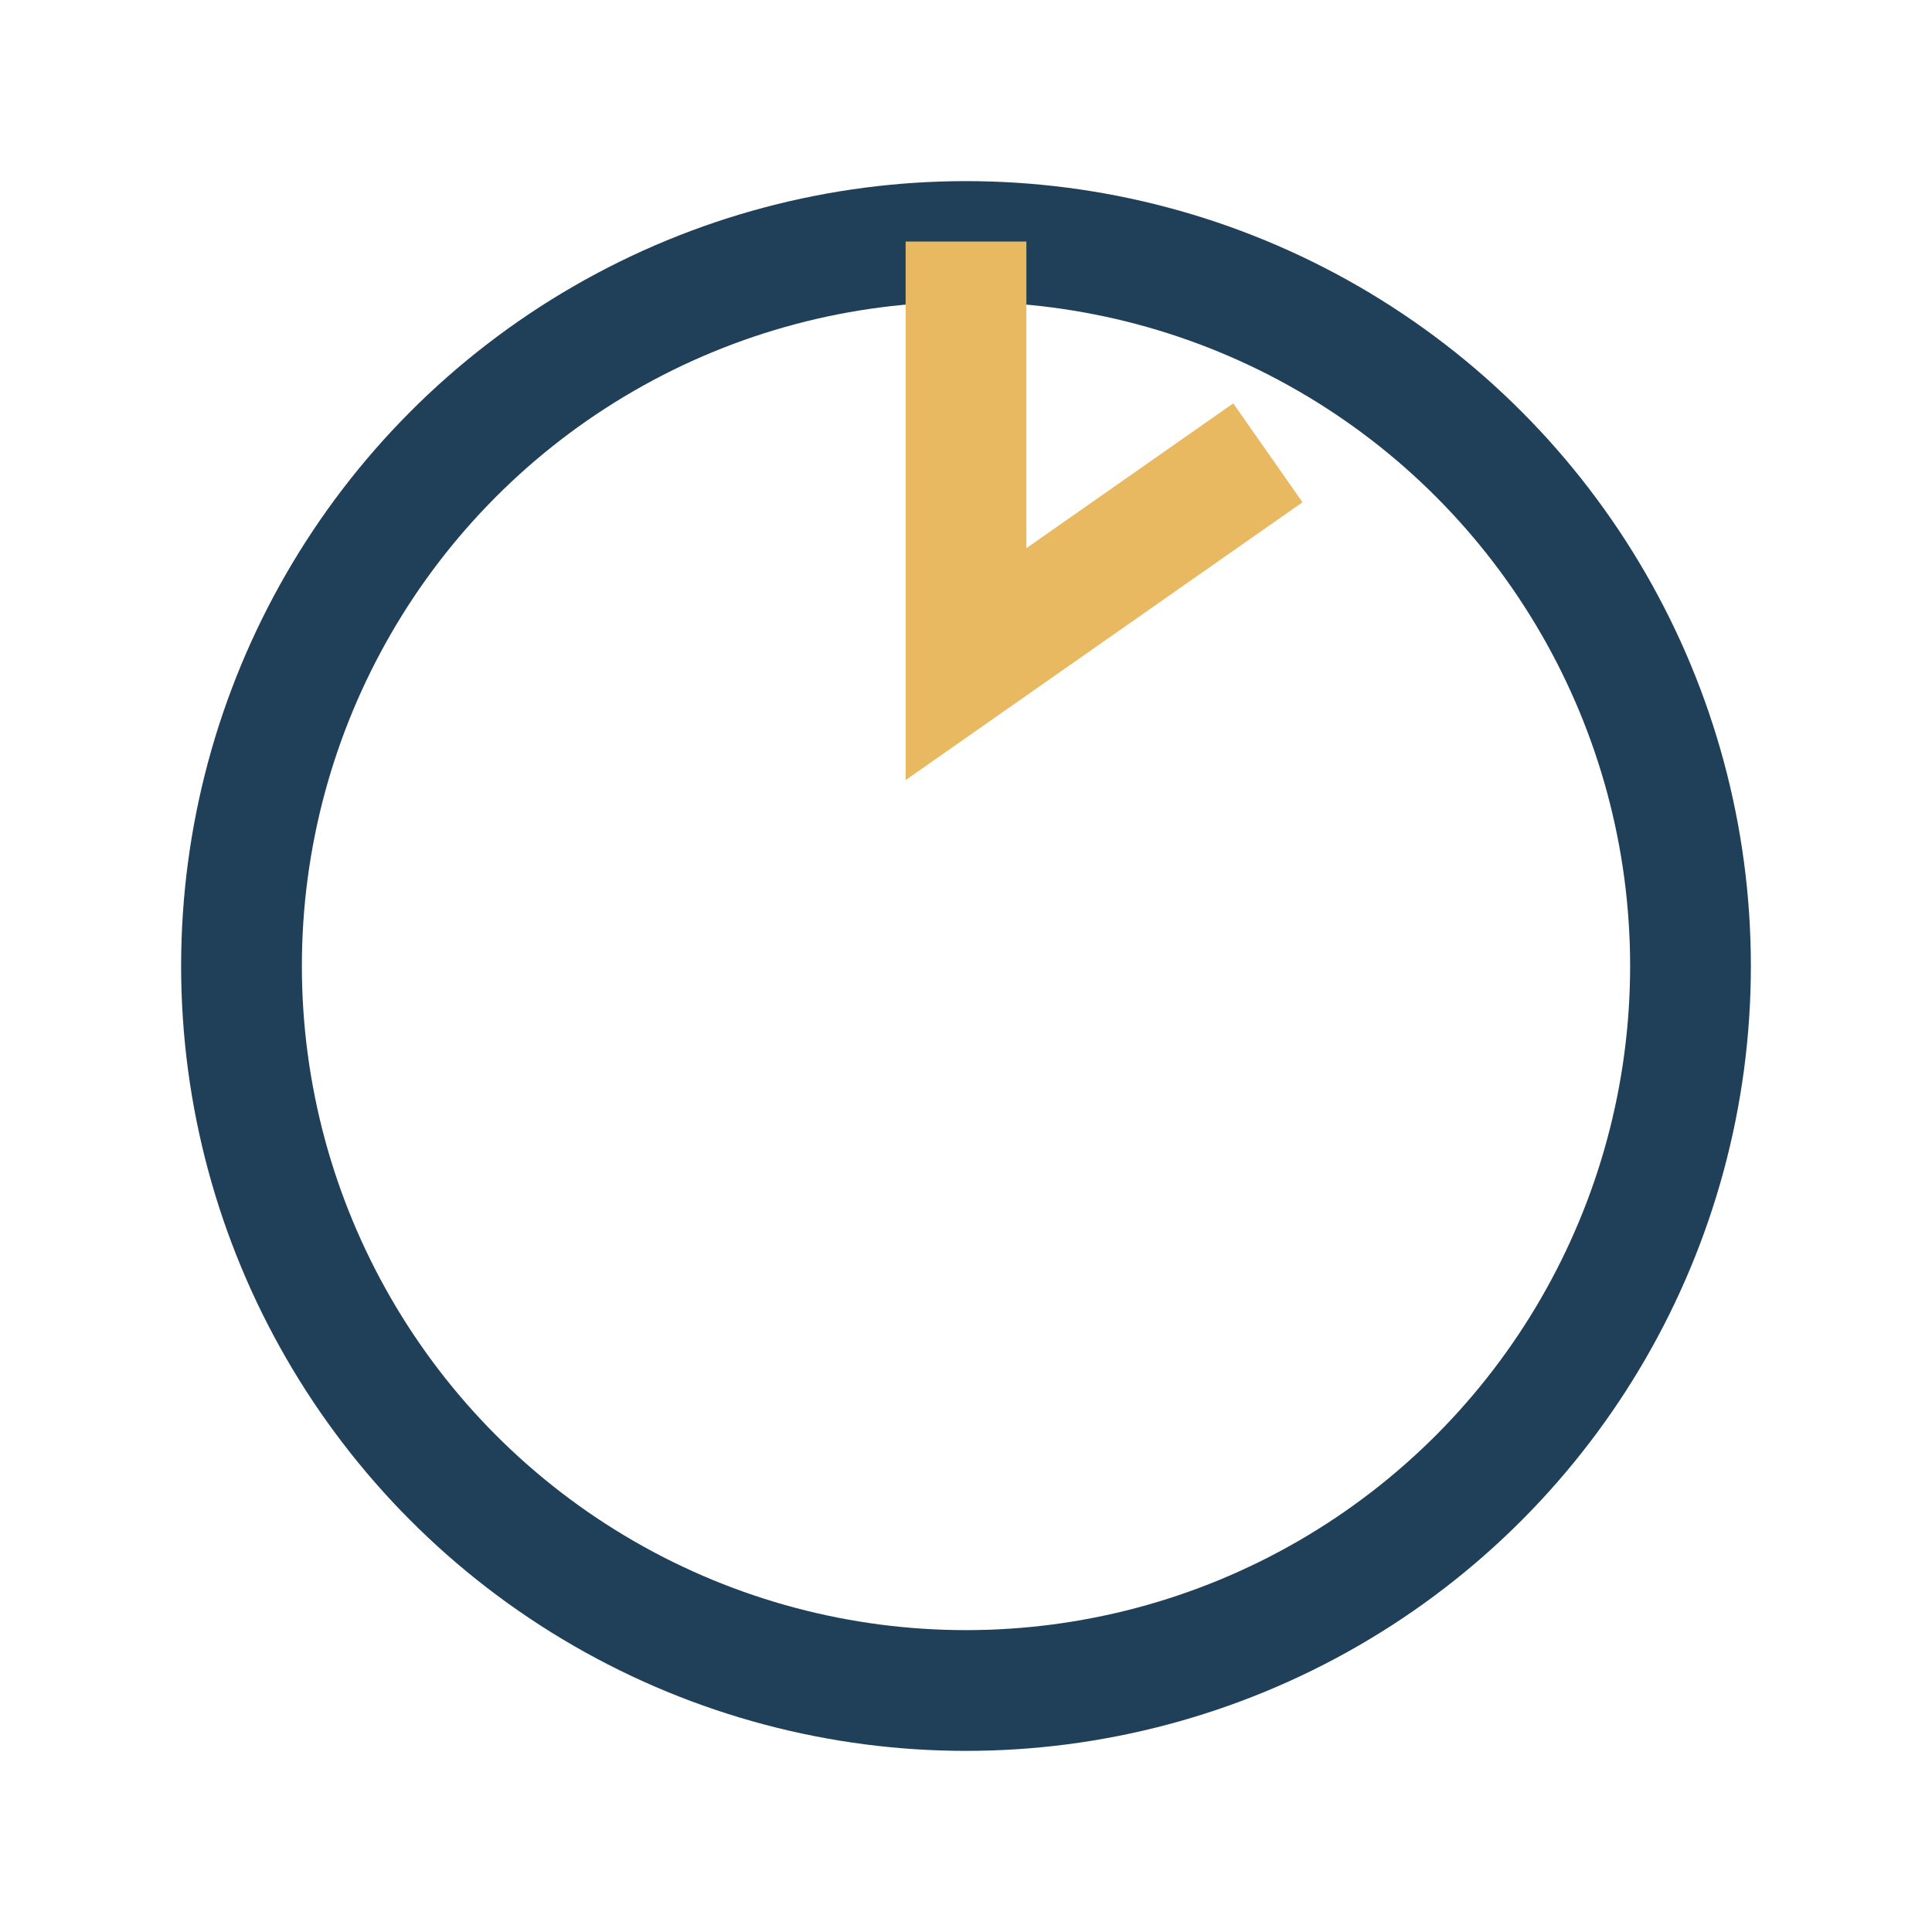 <?xml version="1.0" encoding="UTF-8"?>
<svg xmlns="http://www.w3.org/2000/svg" width="32" height="32" viewBox="0 0 32 32"><circle cx="16" cy="16" r="12" stroke="#20405A" stroke-width="2" fill="none"/><path d="M16 4v7l5-3.5" stroke="#E8B960" stroke-width="2" fill="none"/></svg>